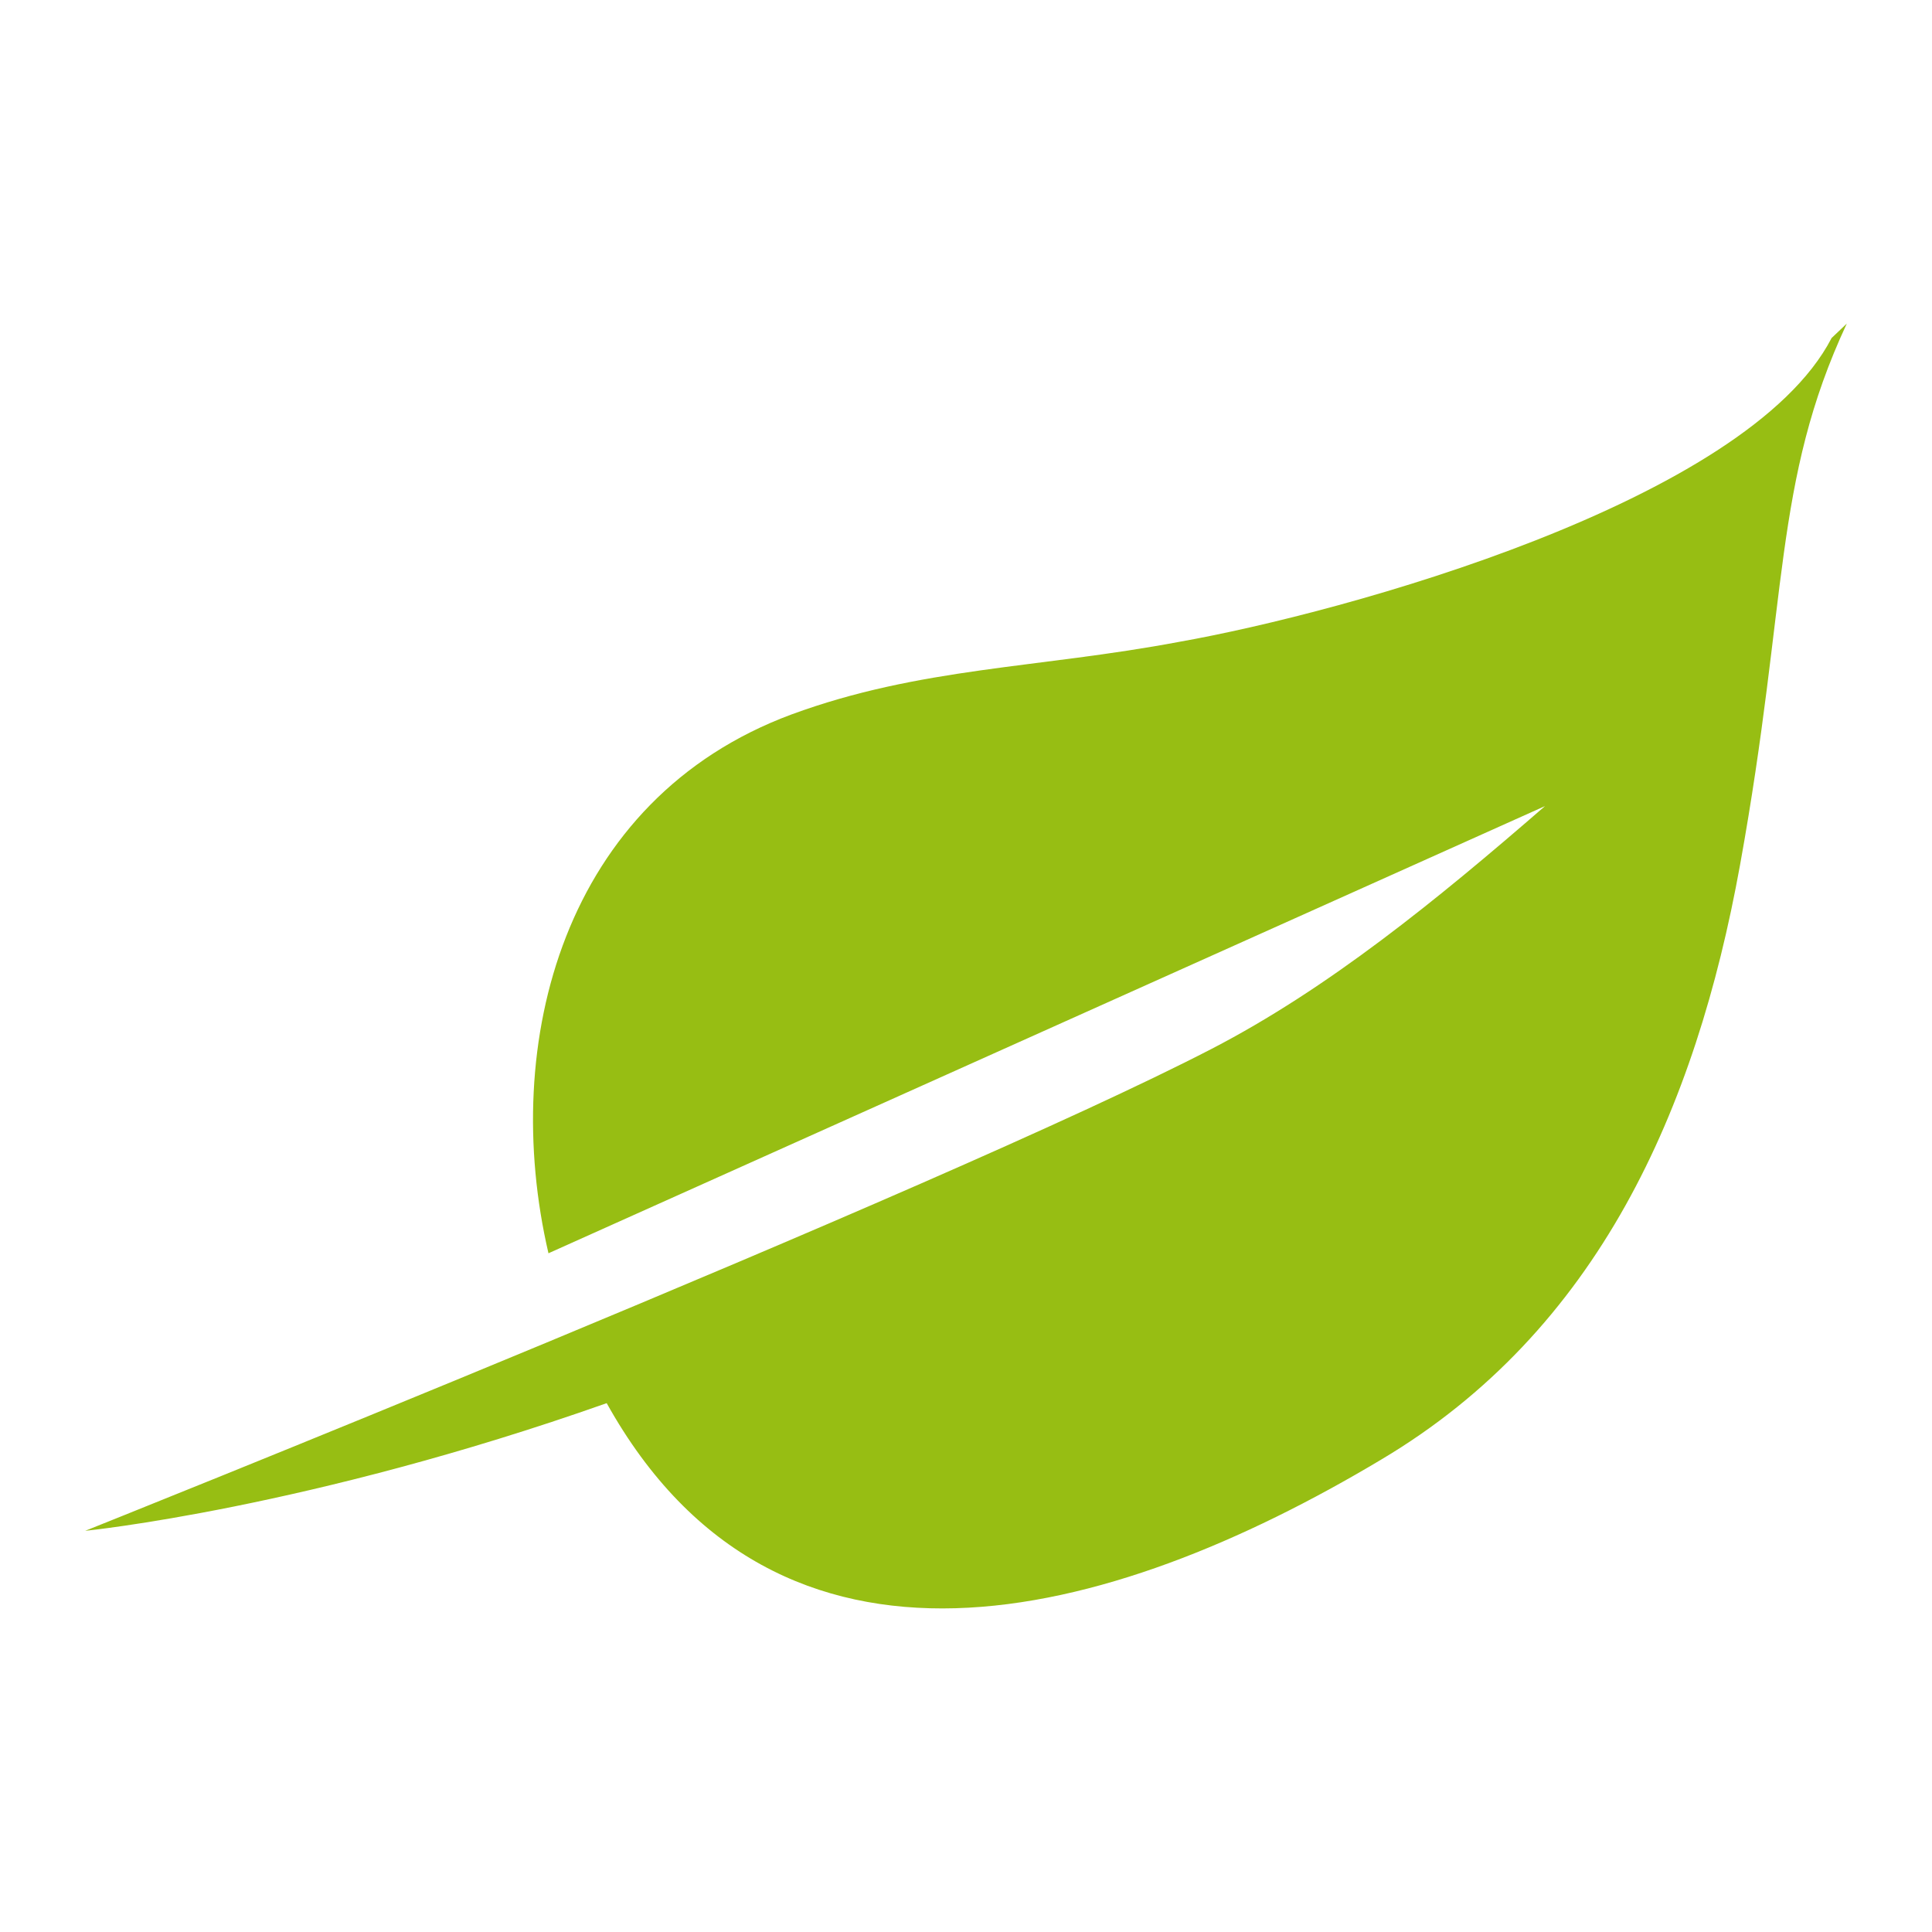 <?xml version="1.0" encoding="UTF-8"?>
<svg xmlns="http://www.w3.org/2000/svg" xmlns:xlink="http://www.w3.org/1999/xlink" id="Capa_1" viewBox="0 0 520 520">
  <defs>
    <style>.cls-1{fill:#97be13;}.cls-2{filter:url(#drop-shadow-2);}</style>
    <filter id="drop-shadow-2">
      <feOffset dx="0" dy="0"></feOffset>
      <feGaussianBlur result="blur" stdDeviation="5.27"></feGaussianBlur>
      <feFlood flood-color="#1f140f" flood-opacity="1"></feFlood>
      <feComposite in2="blur" operator="in"></feComposite>
      <feComposite in="SourceGraphic"></feComposite>
    </filter>
  </defs>
  <g class="cls-2">
    <path class="cls-1" d="m492.97,90.99c-22.8,44.09-131.31,73.93-175.57,81.76-38.03,7.16-69.7,6.8-104.41,19.56-61.3,22.77-78.57,88.25-65.37,145.01l268.22-120.36c-29.38,25.5-58.42,49.14-89.8,65.38C252.85,320.22,22.93,412.02,22.93,412.02c0,0,60-5.98,140.36-34.36,46.17,82.88,134.79,59.24,208.41,15.22,58.44-34.71,84.72-94.26,96.63-160.05,12.99-71.79,8.82-103.04,28.74-145.74l-4.1,3.89Z"></path>
  </g>
</svg>
